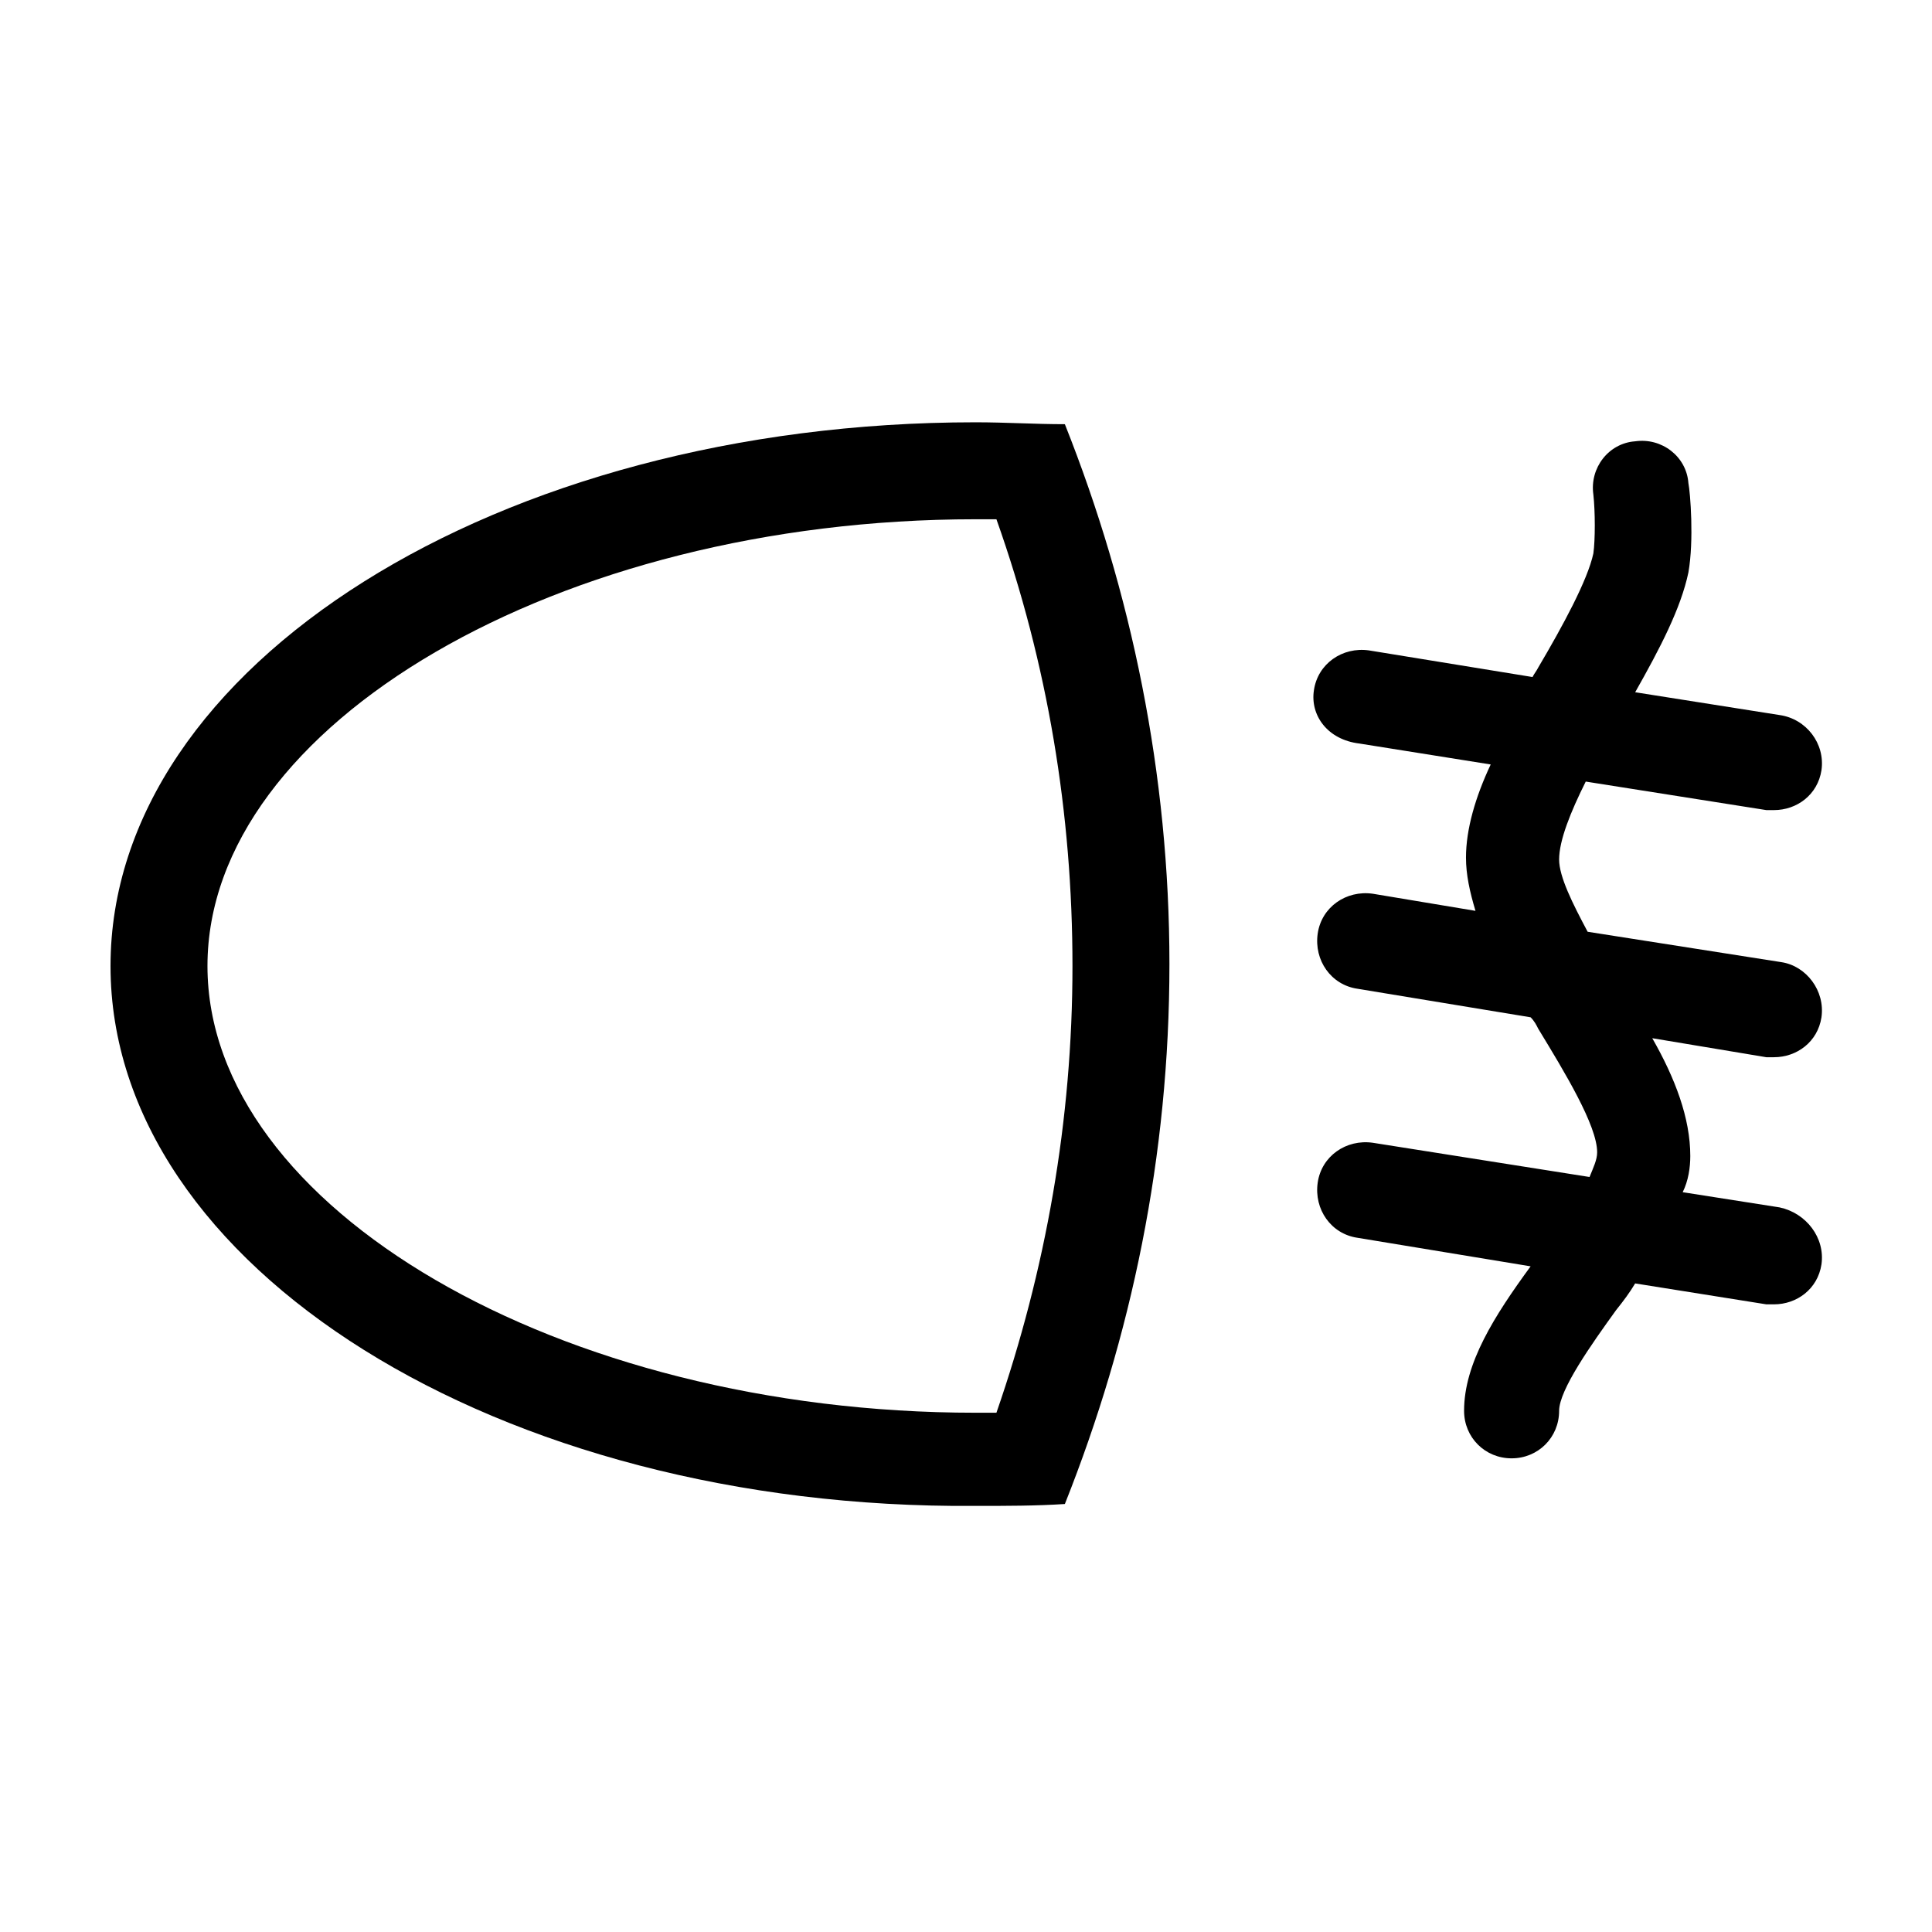 <?xml version="1.0" encoding="UTF-8"?>
<!-- Uploaded to: ICON Repo, www.iconrepo.com, Generator: ICON Repo Mixer Tools -->
<svg fill="#000000" width="800px" height="800px" version="1.1" viewBox="144 144 512 512" xmlns="http://www.w3.org/2000/svg">
 <g>
  <path d="m173.29 400c0 79.602 102.78 144.09 229.23 143.08 8.062 0 16.121 0 23.68-0.504 17.633-44.336 27.711-92.195 27.711-143.08 0-50.383-10.078-98.746-27.711-143.08-8.062 0-15.617-0.504-23.68-0.504-126.46 0-229.23 64.488-229.23 144.09zm25.691 0c0-63.984 93.203-118.39 203.54-118.39h5.543c13.602 38.289 20.152 78.09 20.152 118.39 0 40.809-7.055 80.609-20.152 118.39h-5.543c-110.33 0-203.54-54.414-203.54-118.39z"/>
  <path d="m504.29 341.05 34.762 5.543c-4.031 8.566-6.551 17.129-6.551 24.688 0 4.535 1.008 9.07 2.519 14.105l-27.207-4.535c-7.055-1.008-13.602 3.527-14.609 10.578-1.008 7.055 3.527 13.602 10.578 14.609l45.848 7.559c1.008 1.008 1.512 2.016 2.016 3.023 7.055 11.586 15.617 25.695 15.617 32.746 0 2.016-1.008 4.031-2.016 6.551l-57.434-9.07c-7.055-1.008-13.602 3.527-14.609 10.578-1.008 7.055 3.527 13.602 10.578 14.609l45.848 7.559c-9.574 13.098-17.633 25.695-17.633 38.289 0 7.055 5.543 12.594 12.594 12.594 7.055 0 12.594-5.543 12.594-12.594 0-5.543 8.566-17.633 15.113-26.703 2.016-2.519 3.527-4.535 5.039-7.055l34.762 5.543h2.016c6.047 0 11.586-4.031 12.594-10.578 1.008-7.055-4.031-13.602-11.082-15.113l-25.695-4.031c1.512-3.023 2.016-6.551 2.016-9.574 0-10.078-4.031-20.656-10.078-31.234l30.23 5.039h2.016c6.047 0 11.586-4.031 12.594-10.578 1.008-7.055-4.031-13.602-10.578-14.609l-51.387-8.062c-4.031-7.559-7.559-14.609-7.559-19.145 0-5.039 3.023-12.594 7.055-20.656l47.863 7.559h2.016c6.047 0 11.586-4.031 12.594-10.578 1.008-7.055-4.031-13.602-11.082-14.609l-38.289-6.047c6.551-11.586 12.09-22.168 14.105-31.738 1.512-8.566 0.504-21.16 0-23.68-0.504-7.055-7.055-12.09-14.105-11.082-7.055 0.504-12.09 7.055-11.082 14.105 0.504 4.535 0.504 12.09 0 15.617-1.512 7.055-8.062 19.145-14.609 30.23-0.504 1.008-1.008 1.512-1.512 2.519l-43.328-7.055c-7.055-1.008-13.602 3.527-14.609 10.578-1.008 6.547 3.527 13.098 12.09 14.105z"/>
 </g>
</svg>